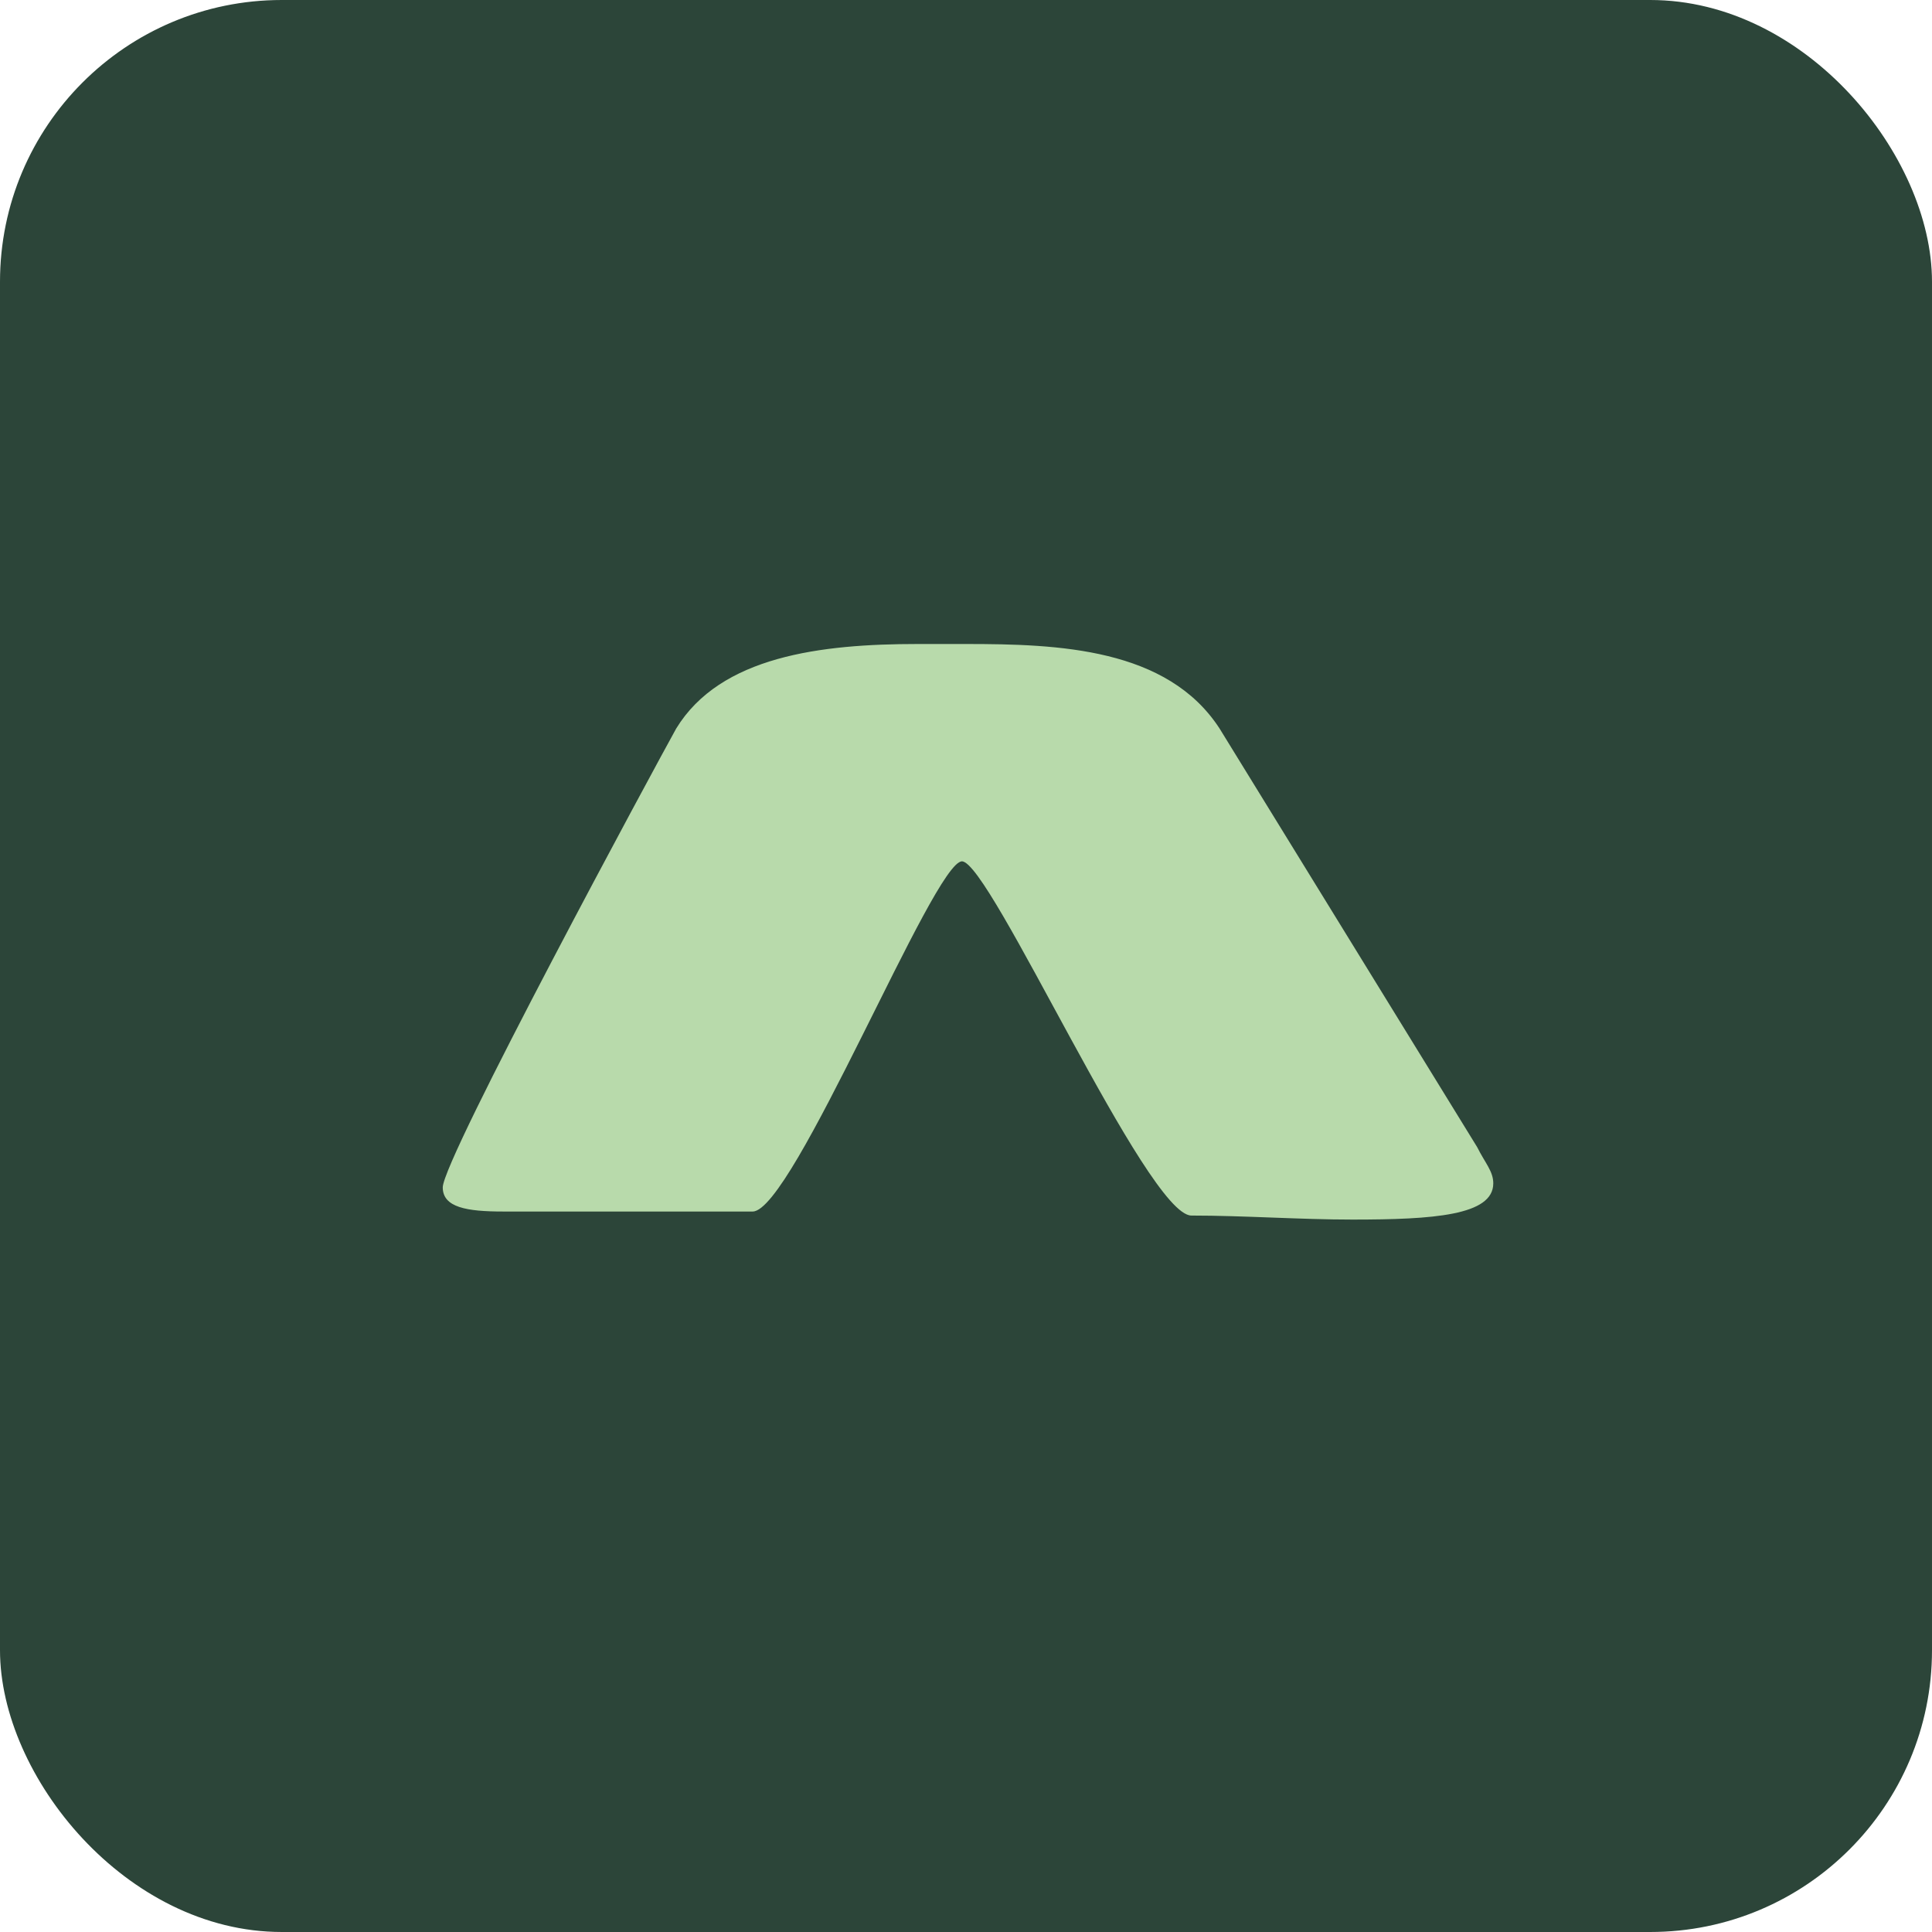 <svg width="48" height="48" viewBox="0 0 48 48" fill="none" xmlns="http://www.w3.org/2000/svg">
<rect width="48" height="48" rx="7" fill="#2C4539"/>
<path d="M18.7 30.1H12.5C11.6 30.1 11 30 11 29.5C11 28.8 16.3 19 16.8 18.1C17.9 16.3 20.4 16 22.8 16H24C26.3 16 29 16.1 30.3 18.1L36.7 28.5C36.9 28.9 37.1 29.1 37.1 29.4C37.1 30.2 35.6 30.3 33.6 30.3C32.3 30.3 30.9 30.2 29.6 30.2C28.5 30.2 24.6 21.4 23.9 21.4C23.2 21.4 19.7 30.1 18.7 30.1Z" fill="#B8DAAB"/>
</svg>
